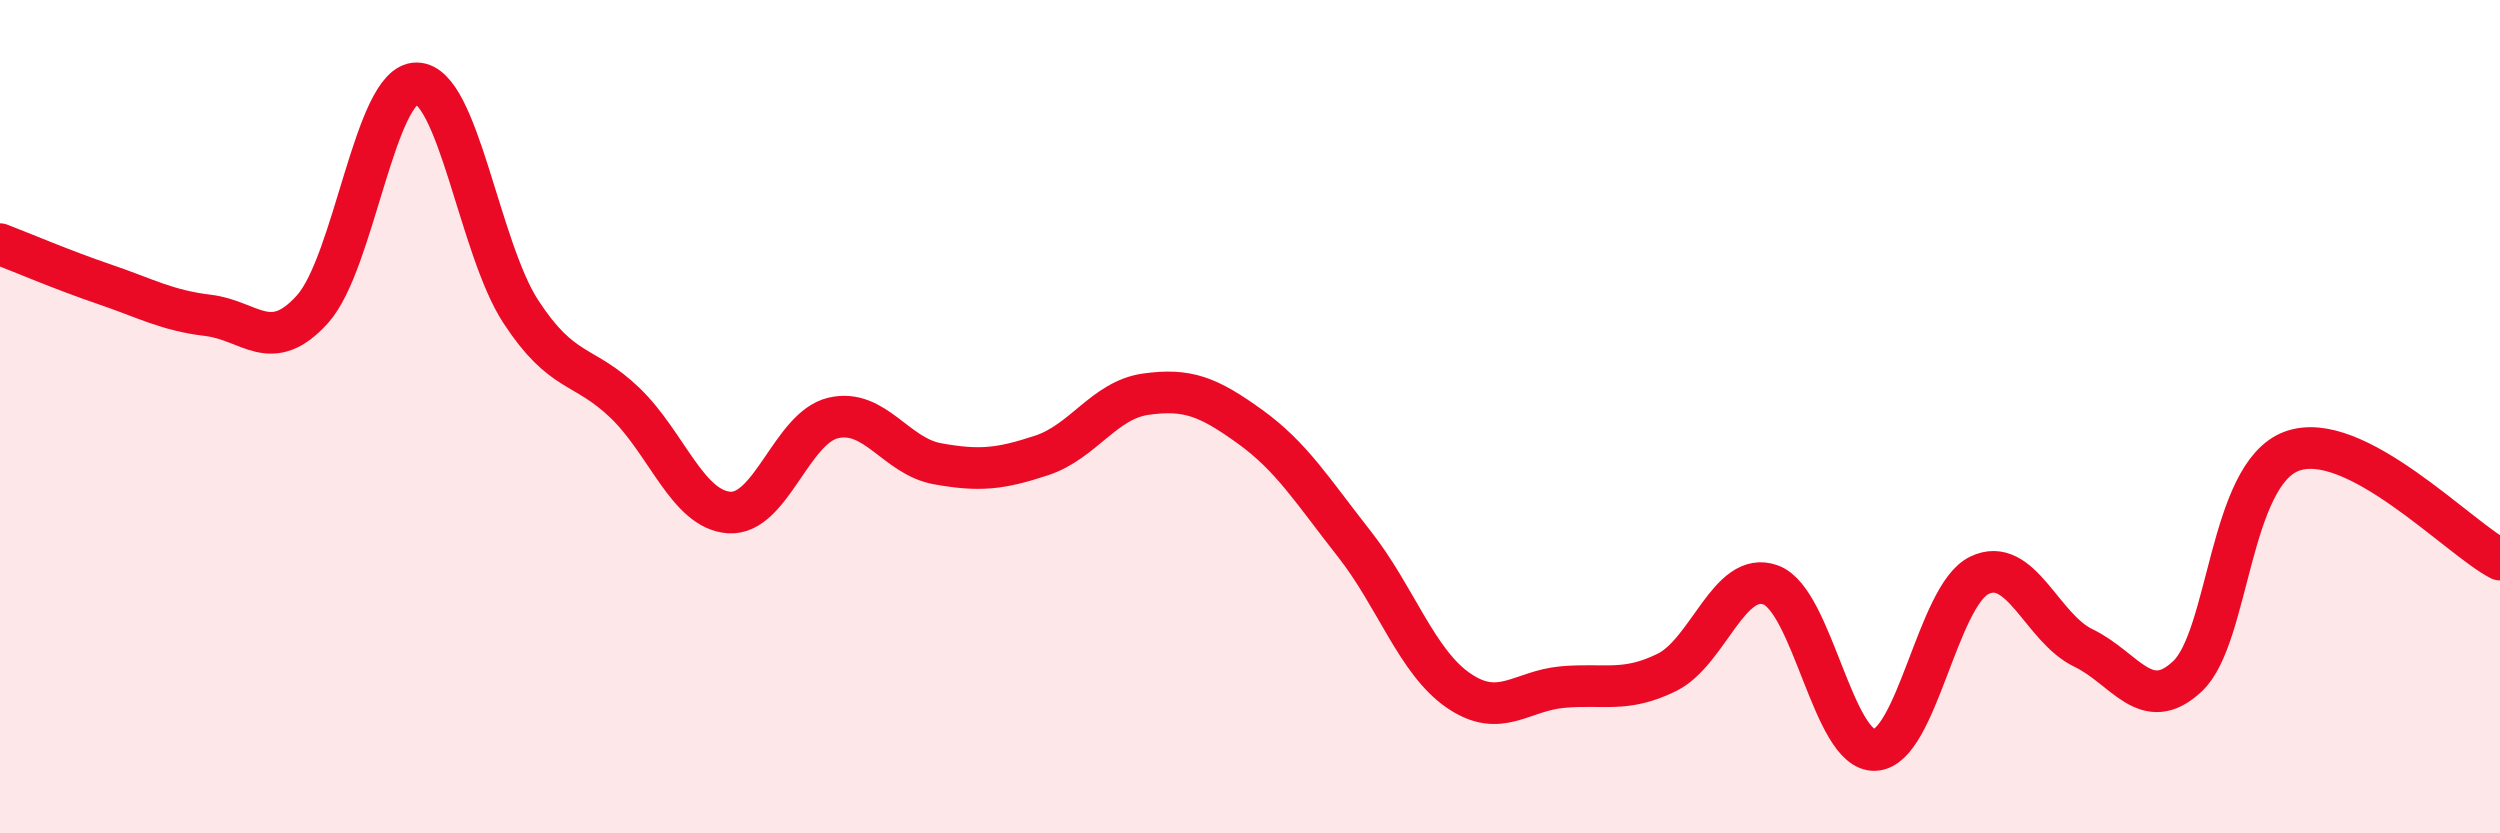 
    <svg width="60" height="20" viewBox="0 0 60 20" xmlns="http://www.w3.org/2000/svg">
      <path
        d="M 0,5.86 C 0.5,6.05 1.5,6.48 2.5,6.82 C 3.5,7.16 4,7.45 5,7.57 C 6,7.69 6.5,8.53 7.5,7.42 C 8.5,6.31 9,1.99 10,2 C 11,2.01 11.5,5.95 12.5,7.48 C 13.5,9.01 14,8.71 15,9.67 C 16,10.63 16.5,12.23 17.5,12.3 C 18.5,12.37 19,10.26 20,10.03 C 21,9.8 21.5,10.95 22.5,11.13 C 23.5,11.31 24,11.26 25,10.93 C 26,10.6 26.5,9.6 27.5,9.46 C 28.5,9.32 29,9.52 30,10.24 C 31,10.96 31.5,11.78 32.5,13.05 C 33.5,14.32 34,15.88 35,16.57 C 36,17.26 36.5,16.58 37.5,16.49 C 38.5,16.4 39,16.63 40,16.14 C 41,15.65 41.5,13.67 42.5,14.04 C 43.5,14.41 44,18.05 45,18 C 46,17.95 46.5,14.3 47.5,13.81 C 48.5,13.32 49,15.07 50,15.55 C 51,16.03 51.5,17.17 52.5,16.23 C 53.5,15.29 53.5,11.39 55,10.83 C 56.5,10.27 59,12.91 60,13.43L60 20L0 20Z"
        fill="#EB0A25"
        opacity="0.1"
        stroke-linecap="round"
        stroke-linejoin="round"
      />
      <path
        d="M 0,5.86 C 0.5,6.05 1.5,6.48 2.5,6.82 C 3.5,7.16 4,7.45 5,7.57 C 6,7.69 6.5,8.53 7.5,7.42 C 8.5,6.31 9,1.99 10,2 C 11,2.01 11.5,5.95 12.5,7.48 C 13.5,9.01 14,8.71 15,9.67 C 16,10.63 16.5,12.23 17.5,12.3 C 18.5,12.37 19,10.26 20,10.03 C 21,9.8 21.5,10.95 22.5,11.13 C 23.5,11.31 24,11.26 25,10.93 C 26,10.6 26.5,9.6 27.5,9.46 C 28.5,9.32 29,9.52 30,10.24 C 31,10.96 31.5,11.78 32.5,13.05 C 33.5,14.32 34,15.88 35,16.57 C 36,17.26 36.5,16.58 37.5,16.49 C 38.5,16.4 39,16.63 40,16.14 C 41,15.65 41.5,13.67 42.5,14.04 C 43.5,14.41 44,18.05 45,18 C 46,17.95 46.5,14.3 47.5,13.81 C 48.5,13.32 49,15.07 50,15.55 C 51,16.03 51.5,17.17 52.5,16.23 C 53.5,15.29 53.5,11.39 55,10.83 C 56.5,10.27 59,12.91 60,13.43"
        stroke="#EB0A25"
        stroke-width="1"
        fill="none"
        stroke-linecap="round"
        stroke-linejoin="round"
      />
    </svg>
  